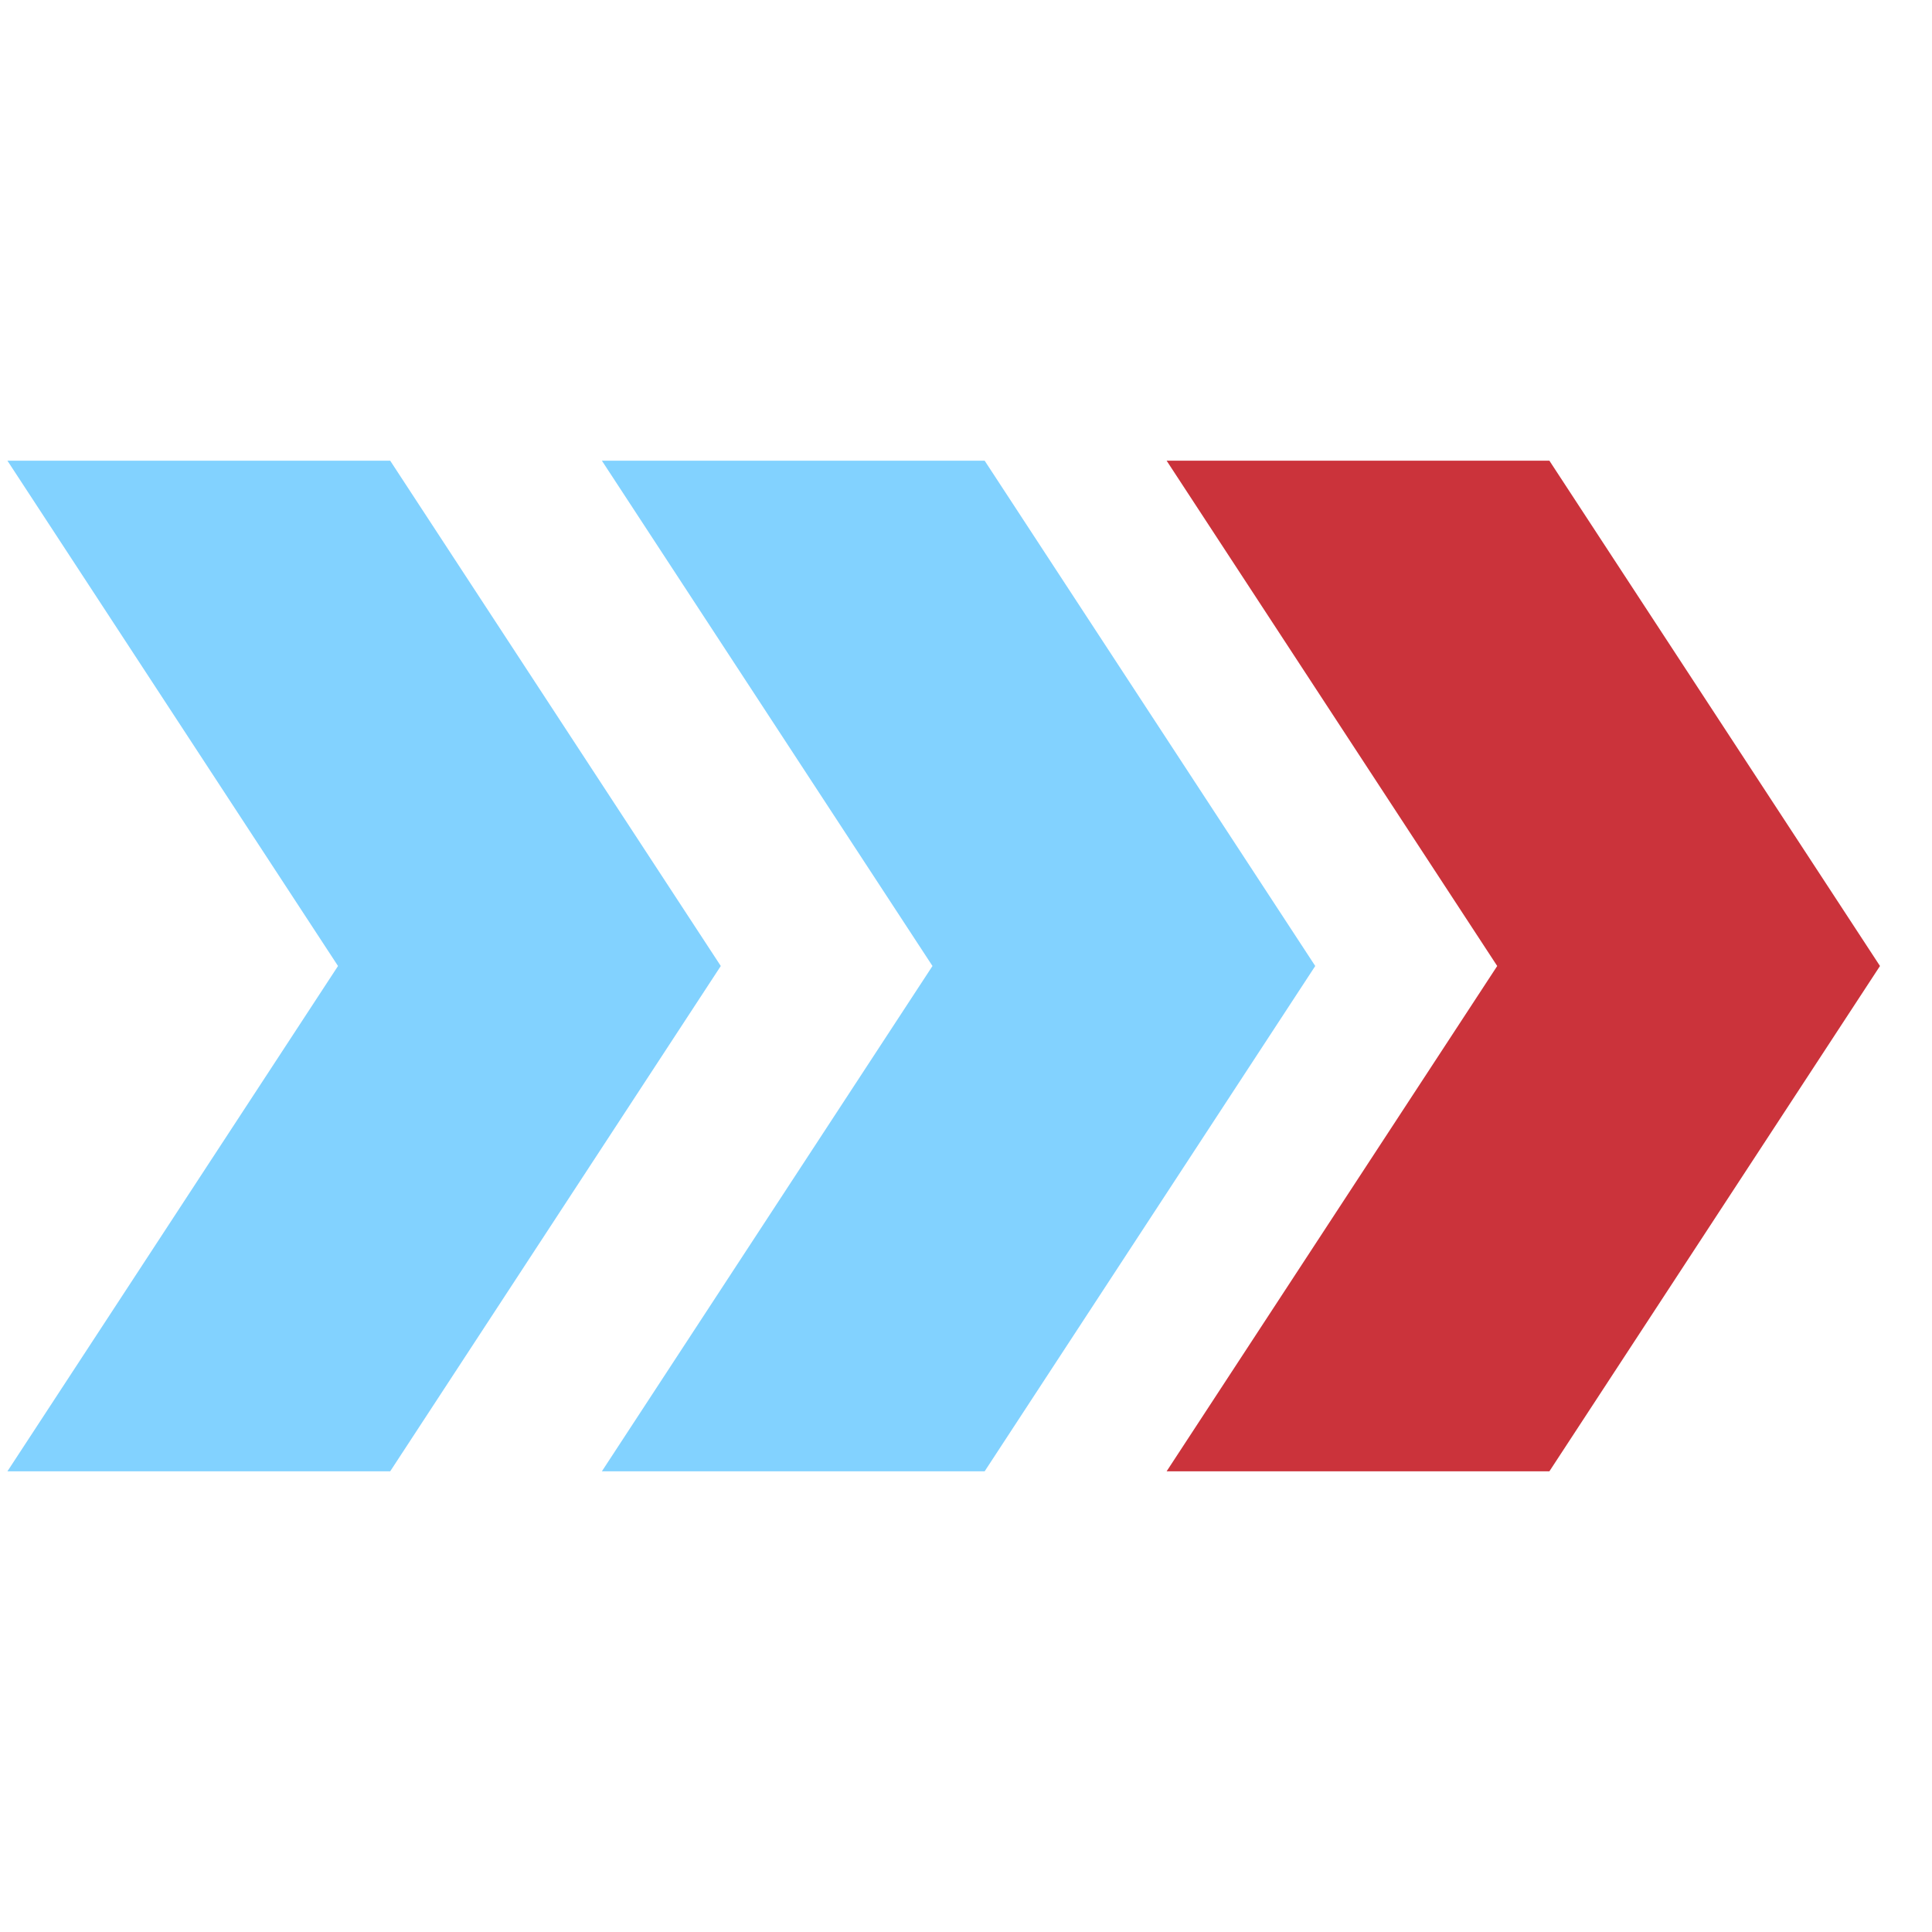 <?xml version="1.0" encoding="UTF-8"?> <svg xmlns="http://www.w3.org/2000/svg" width="65" height="65" viewBox="0 0 65 65" fill="none"><g clip-path="url(#clip0_2304_13081)"><path d="M52.128 15.5L63.25 32.5L50.372 32.5L39.25 15.5L52.128 15.5Z" fill="#CB333B"></path><path d="M33.128 15.5L44.25 32.5L31.372 32.5L20.25 15.5L33.128 15.5Z" fill="#82D2FF"></path><path d="M13.128 15.5L24.25 32.5L11.372 32.5L0.25 15.5L13.128 15.5Z" fill="#82D2FF"></path><path d="M52.128 49.5L63.25 32.5L50.372 32.5L39.25 49.5L52.128 49.5Z" fill="#CB333B"></path><path d="M33.128 49.5L44.25 32.5L31.372 32.5L20.25 49.5L33.128 49.5Z" fill="#82D2FF"></path><path d="M13.128 49.5L24.25 32.5L11.372 32.5L0.25 49.5L13.128 49.5Z" fill="#82D2FF"></path></g><defs><clipPath id="clip0_2304_13081"><rect width="64" height="64" fill="white" transform="translate(0.25 0.5)"></rect></clipPath></defs></svg> 